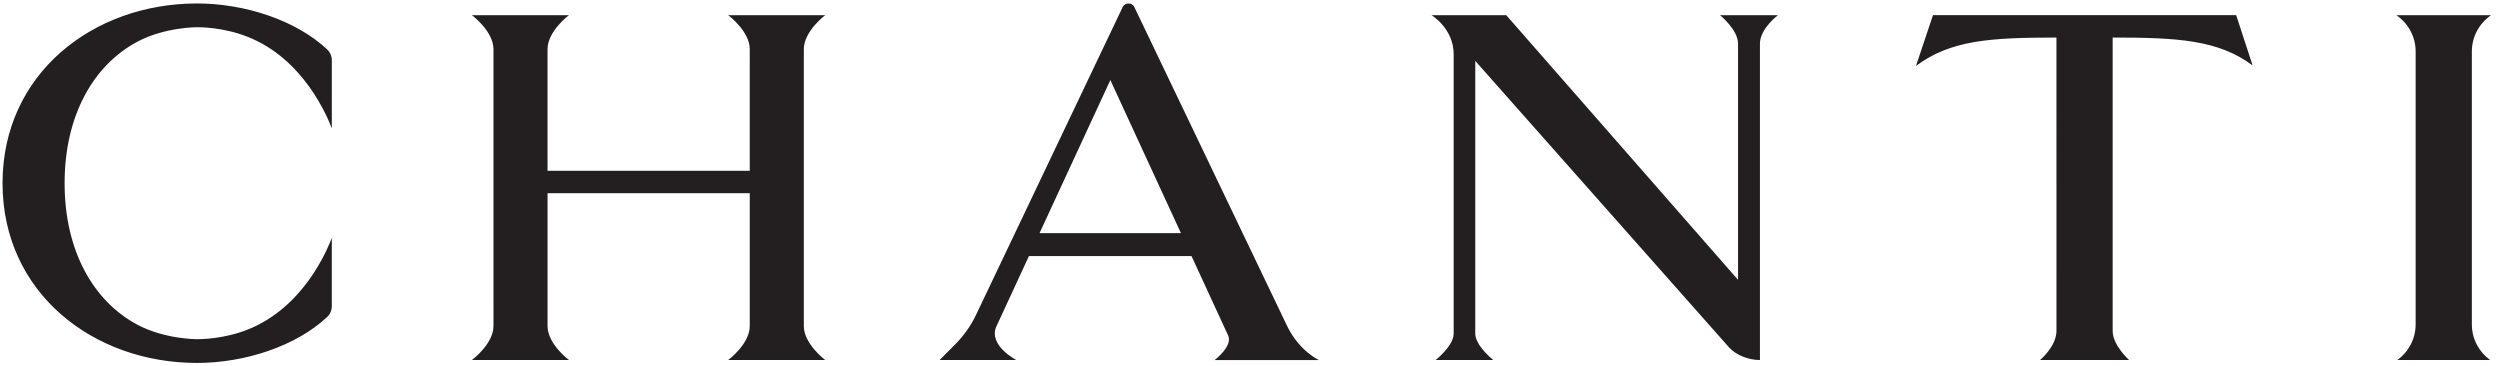 <?xml version="1.0" encoding="UTF-8"?>
<svg id="body_1" data-name="body 1" xmlns="http://www.w3.org/2000/svg" version="1.1" viewBox="0 0 232 34">
  <defs>
    <style>
      .cls-1 {
        fill: #231f20;
        stroke-width: 0px;
      }
    </style>
  </defs>
  <path class="cls-1" d="M119.488,30.342L105.272.666c-.219-.467-.896-.457-1.1.016l-13.594,28.534c-.48,1.007-1.129,1.928-1.92,2.723l-1.464,1.472h7.121s-2.576-1.336-1.874-3.068l3.045-6.581h15.086l3.4,7.373c.452.99-1.254,2.276-1.254,2.276h9.678s-1.744-.773-2.908-3.068ZM96.47,21.633l6.571-14.202,6.549,14.202h-13.119ZM159.616,1.408h5.381s-1.667,1.238-1.675,2.639v29.364c-1.007,0-2.16-.416-2.842-1.148l-23.575-26.61v25.342c.048,1.145,1.675,2.416,1.675,2.416h-5.355s1.627-1.272,1.675-2.416V5.041c0-2.411-2.057-3.633-2.057-3.633h6.936l21.512,24.562V4.046c0-1.284-1.675-2.639-1.675-2.639ZM209.042,6.07c-3.199-2.38-6.987-2.585-12.987-2.585v27.247c.009,1.315,1.526,2.679,1.526,2.679h-8.268s1.503-1.235,1.526-2.679V3.485c-6.227,0-9.837.254-13.036,2.633l1.575-4.711h28.139l1.525,4.662ZM30.373,4.599c.268.252.419.606.419.975v6.339c-.408-1.059-2.599-6.455-7.837-8.508-2.242-.879-4.37-.882-4.677-.879,0,0-2.988-.017-5.551,1.355-4.055,2.171-6.732,6.832-6.732,13.12s2.677,10.949,6.732,13.12c2.562,1.371,5.55,1.355,5.55,1.355.306.002,2.435,0,4.677-.879,5.244-2.056,7.432-7.468,7.837-8.522v6.354c0,.369-.151.722-.419.974-2.912,2.738-7.674,4.278-12.095,4.278C8.624,33.679.235,27.152.235,17S8.624.321,18.279.321c4.421,0,9.182,1.54,12.095,4.278ZM76.59,33.409h-9.022c.059-.028,2.009-1.509,2.009-3.149v-12.331h-18.764v12.331c0,1.64,1.936,3.121,1.994,3.149h-9.022c.059-.028,2.009-1.509,2.009-3.149V4.558c0-1.64-1.951-3.121-2.009-3.149h9.022c-.059.028-1.994,1.509-1.994,3.149v11.294h18.764V4.558c0-1.64-1.951-3.121-2.009-3.149h9.022c-.059.028-1.994,1.509-1.994,3.149v25.702c0,1.64,1.936,3.121,1.994,3.149ZM231.083,33.41h-8.607c1.028-.746,1.696-1.954,1.696-3.314V4.782c0-1.401-.706-2.627-1.787-3.374h8.789c-1.081.748-1.787,1.973-1.787,3.374v25.315c0,1.36.668,2.568,1.696,3.314Z"/>
</svg>